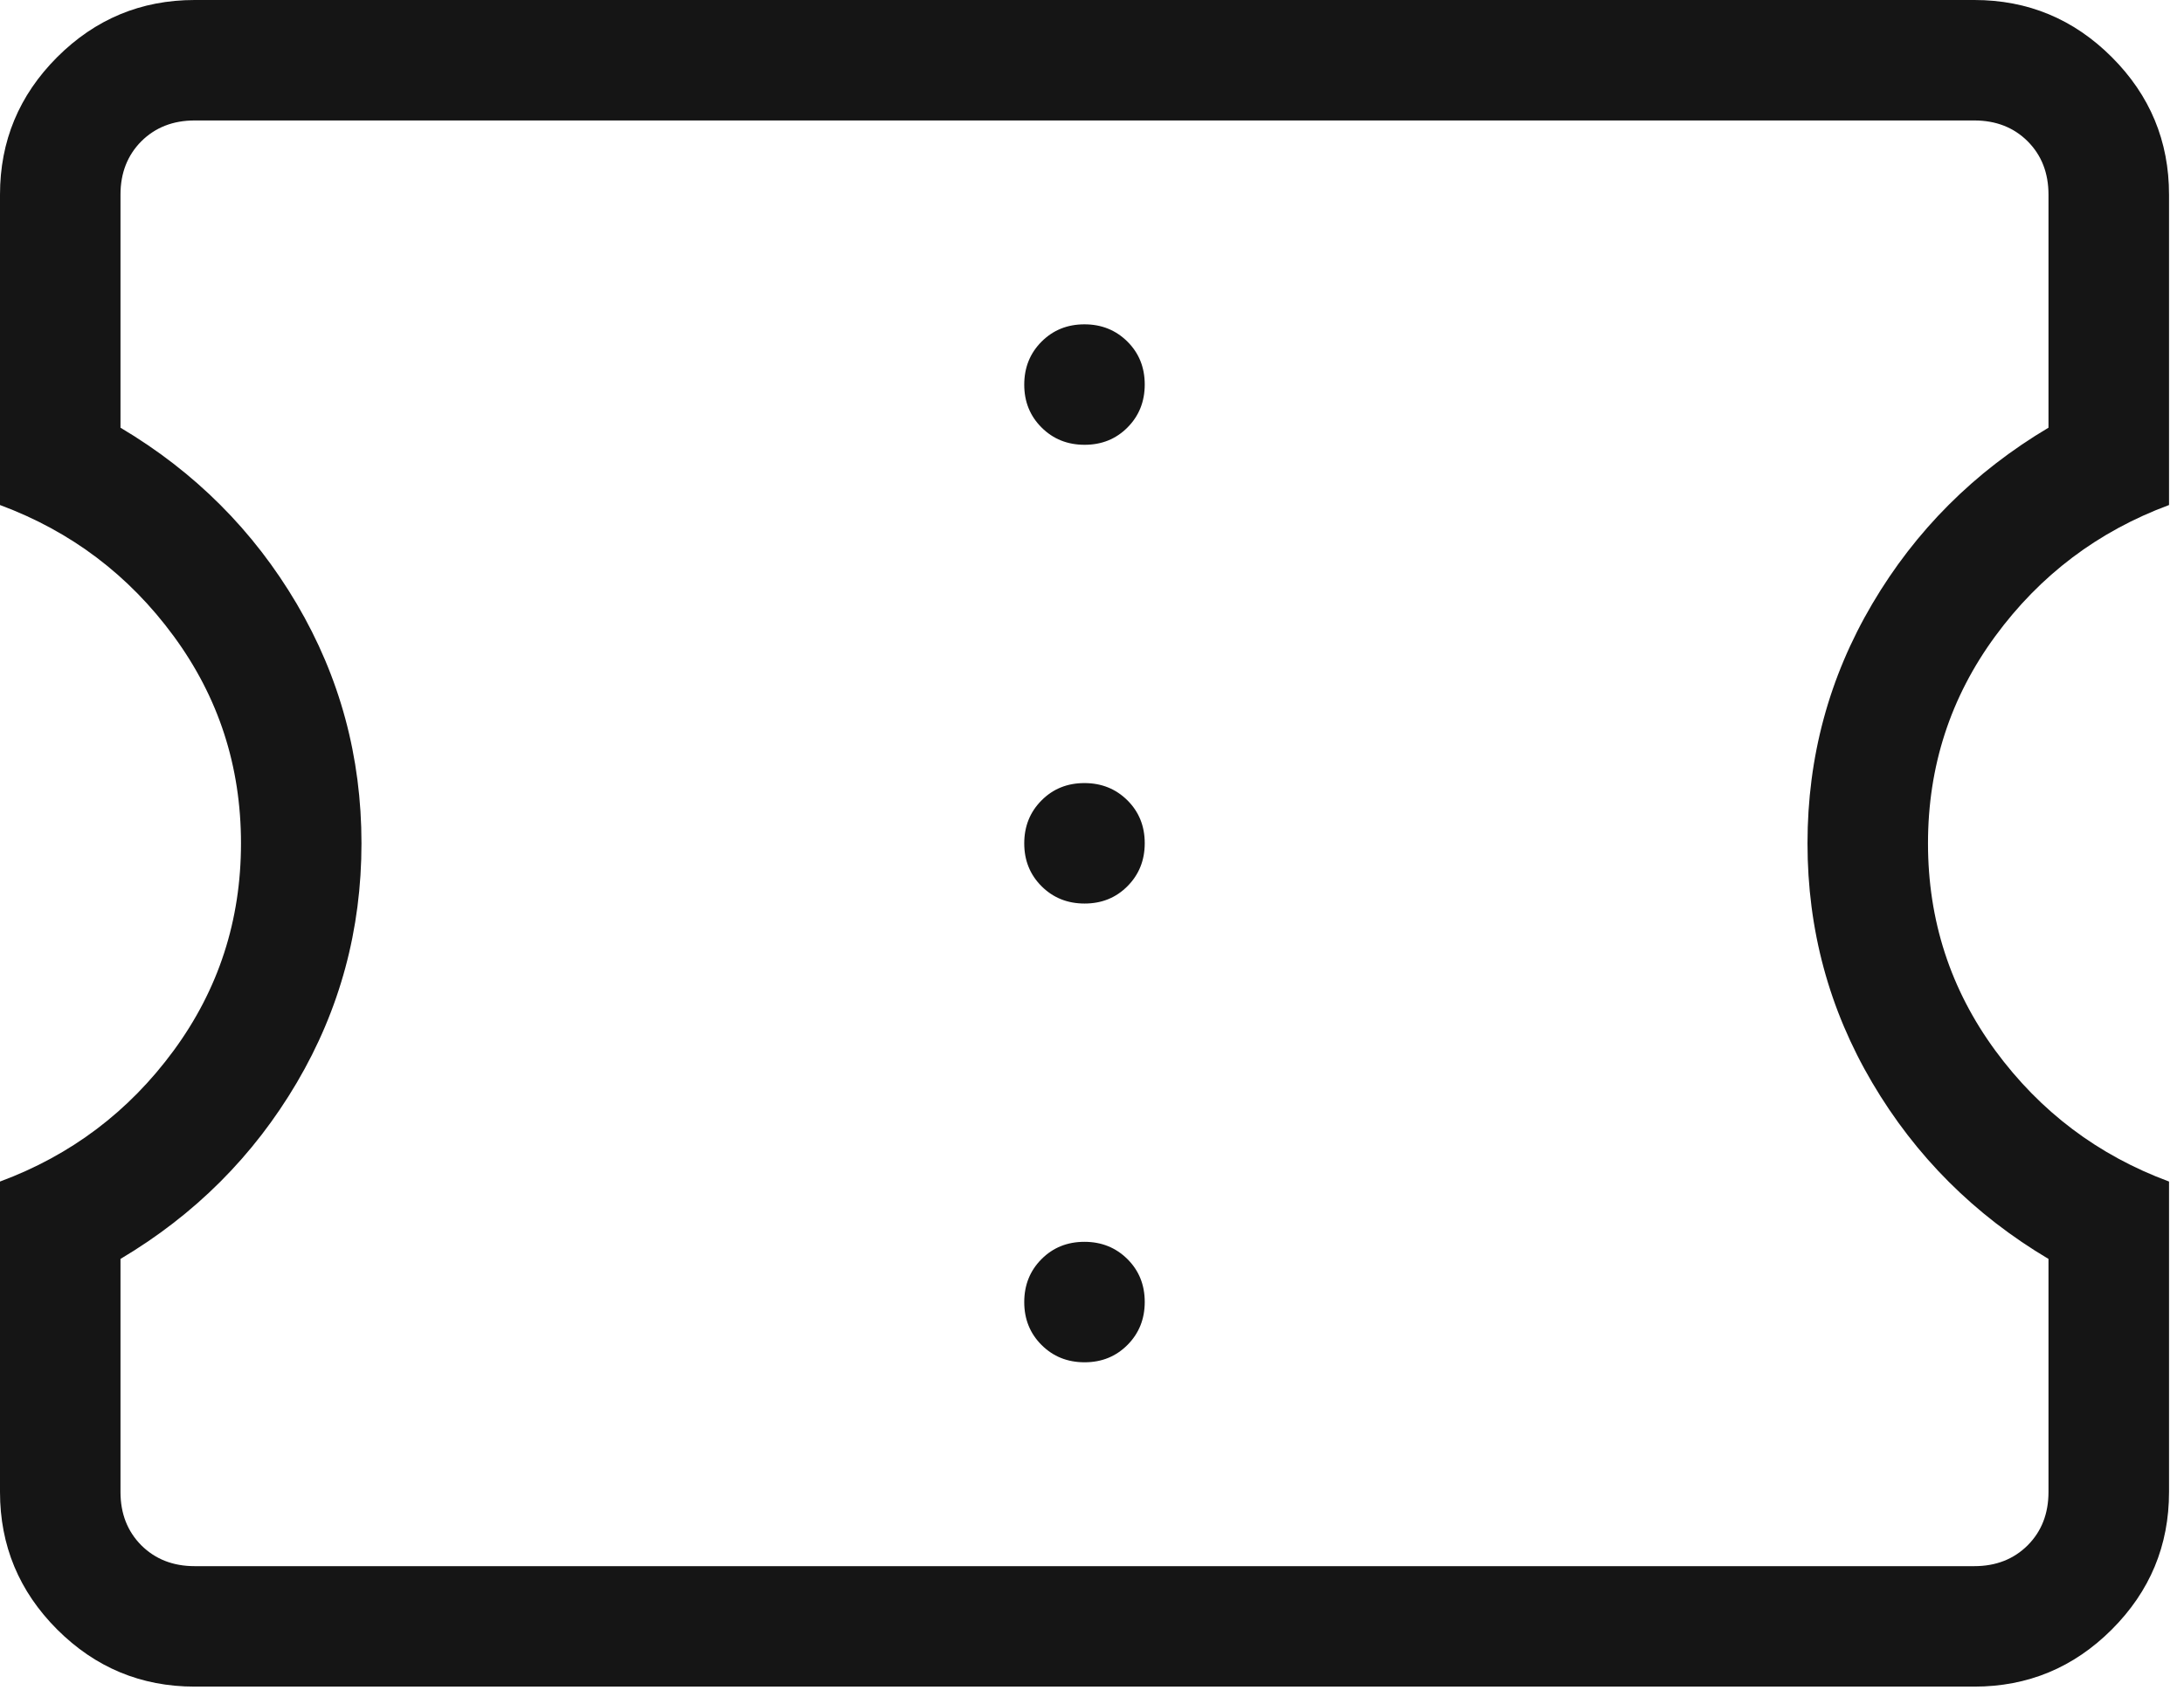 <?xml version="1.0" encoding="utf-8"?>
<svg xmlns="http://www.w3.org/2000/svg" fill="none" height="100%" overflow="visible" preserveAspectRatio="none" style="display: block;" viewBox="0 0 41 32" width="100%">
<path d="M20.361 25.58C20.682 25.58 20.95 25.471 21.166 25.254C21.382 25.037 21.49 24.768 21.49 24.447C21.49 24.126 21.382 23.858 21.165 23.642C20.947 23.426 20.678 23.318 20.358 23.318C20.037 23.318 19.768 23.426 19.552 23.643C19.336 23.86 19.228 24.129 19.228 24.45C19.228 24.771 19.337 25.04 19.554 25.256C19.771 25.472 20.04 25.58 20.361 25.58ZM20.361 16.966C20.682 16.966 20.95 16.858 21.166 16.64C21.382 16.423 21.49 16.154 21.49 15.833C21.49 15.512 21.382 15.244 21.165 15.028C20.947 14.812 20.678 14.704 20.358 14.704C20.037 14.704 19.768 14.812 19.552 15.03C19.336 15.247 19.228 15.516 19.228 15.837C19.228 16.157 19.337 16.426 19.554 16.642C19.771 16.858 20.04 16.966 20.361 16.966ZM20.361 8.352C20.682 8.352 20.95 8.244 21.166 8.027C21.382 7.81 21.49 7.541 21.49 7.22C21.49 6.899 21.382 6.63 21.165 6.414C20.947 6.198 20.678 6.09 20.358 6.09C20.037 6.09 19.768 6.199 19.552 6.416C19.336 6.633 19.228 6.902 19.228 7.223C19.228 7.544 19.337 7.812 19.554 8.028C19.771 8.244 20.04 8.352 20.361 8.352ZM37.064 31.67H3.654C2.649 31.67 1.789 31.312 1.073 30.597C0.358 29.881 0 29.021 0 28.015V22.186C1.331 21.693 2.418 20.873 3.26 19.727C4.103 18.579 4.524 17.282 4.524 15.835C4.524 14.388 4.103 13.091 3.26 11.944C2.418 10.797 1.331 9.977 0 9.483V3.654C0 2.649 0.358 1.789 1.073 1.073C1.789 0.358 2.649 0 3.654 0H37.064C38.069 0 38.93 0.358 39.645 1.073C40.361 1.789 40.719 2.649 40.719 3.654V9.483C39.387 9.977 38.3 10.797 37.458 11.944C36.616 13.091 36.194 14.388 36.194 15.835C36.194 17.282 36.616 18.579 37.458 19.727C38.3 20.873 39.387 21.693 40.719 22.186V28.015C40.719 29.021 40.361 29.881 39.645 30.597C38.93 31.312 38.069 31.67 37.064 31.67ZM37.064 29.408C37.47 29.408 37.804 29.277 38.065 29.017C38.326 28.755 38.456 28.422 38.456 28.015V23.639C37.061 22.81 35.959 21.707 35.148 20.331C34.337 18.955 33.932 17.456 33.932 15.835C33.932 14.214 34.337 12.715 35.148 11.339C35.959 9.963 37.061 8.86 38.456 8.031V3.654C38.456 3.248 38.326 2.915 38.065 2.653C37.804 2.393 37.47 2.262 37.064 2.262H3.654C3.248 2.262 2.915 2.393 2.653 2.653C2.393 2.915 2.262 3.248 2.262 3.654V8.031C3.657 8.86 4.76 9.963 5.571 11.339C6.381 12.715 6.786 14.214 6.786 15.835C6.786 17.456 6.381 18.955 5.571 20.331C4.76 21.707 3.657 22.81 2.262 23.639V28.015C2.262 28.422 2.393 28.755 2.653 29.017C2.915 29.277 3.248 29.408 3.654 29.408H37.064Z" fill="#151515" id="Vector"/>
</svg>